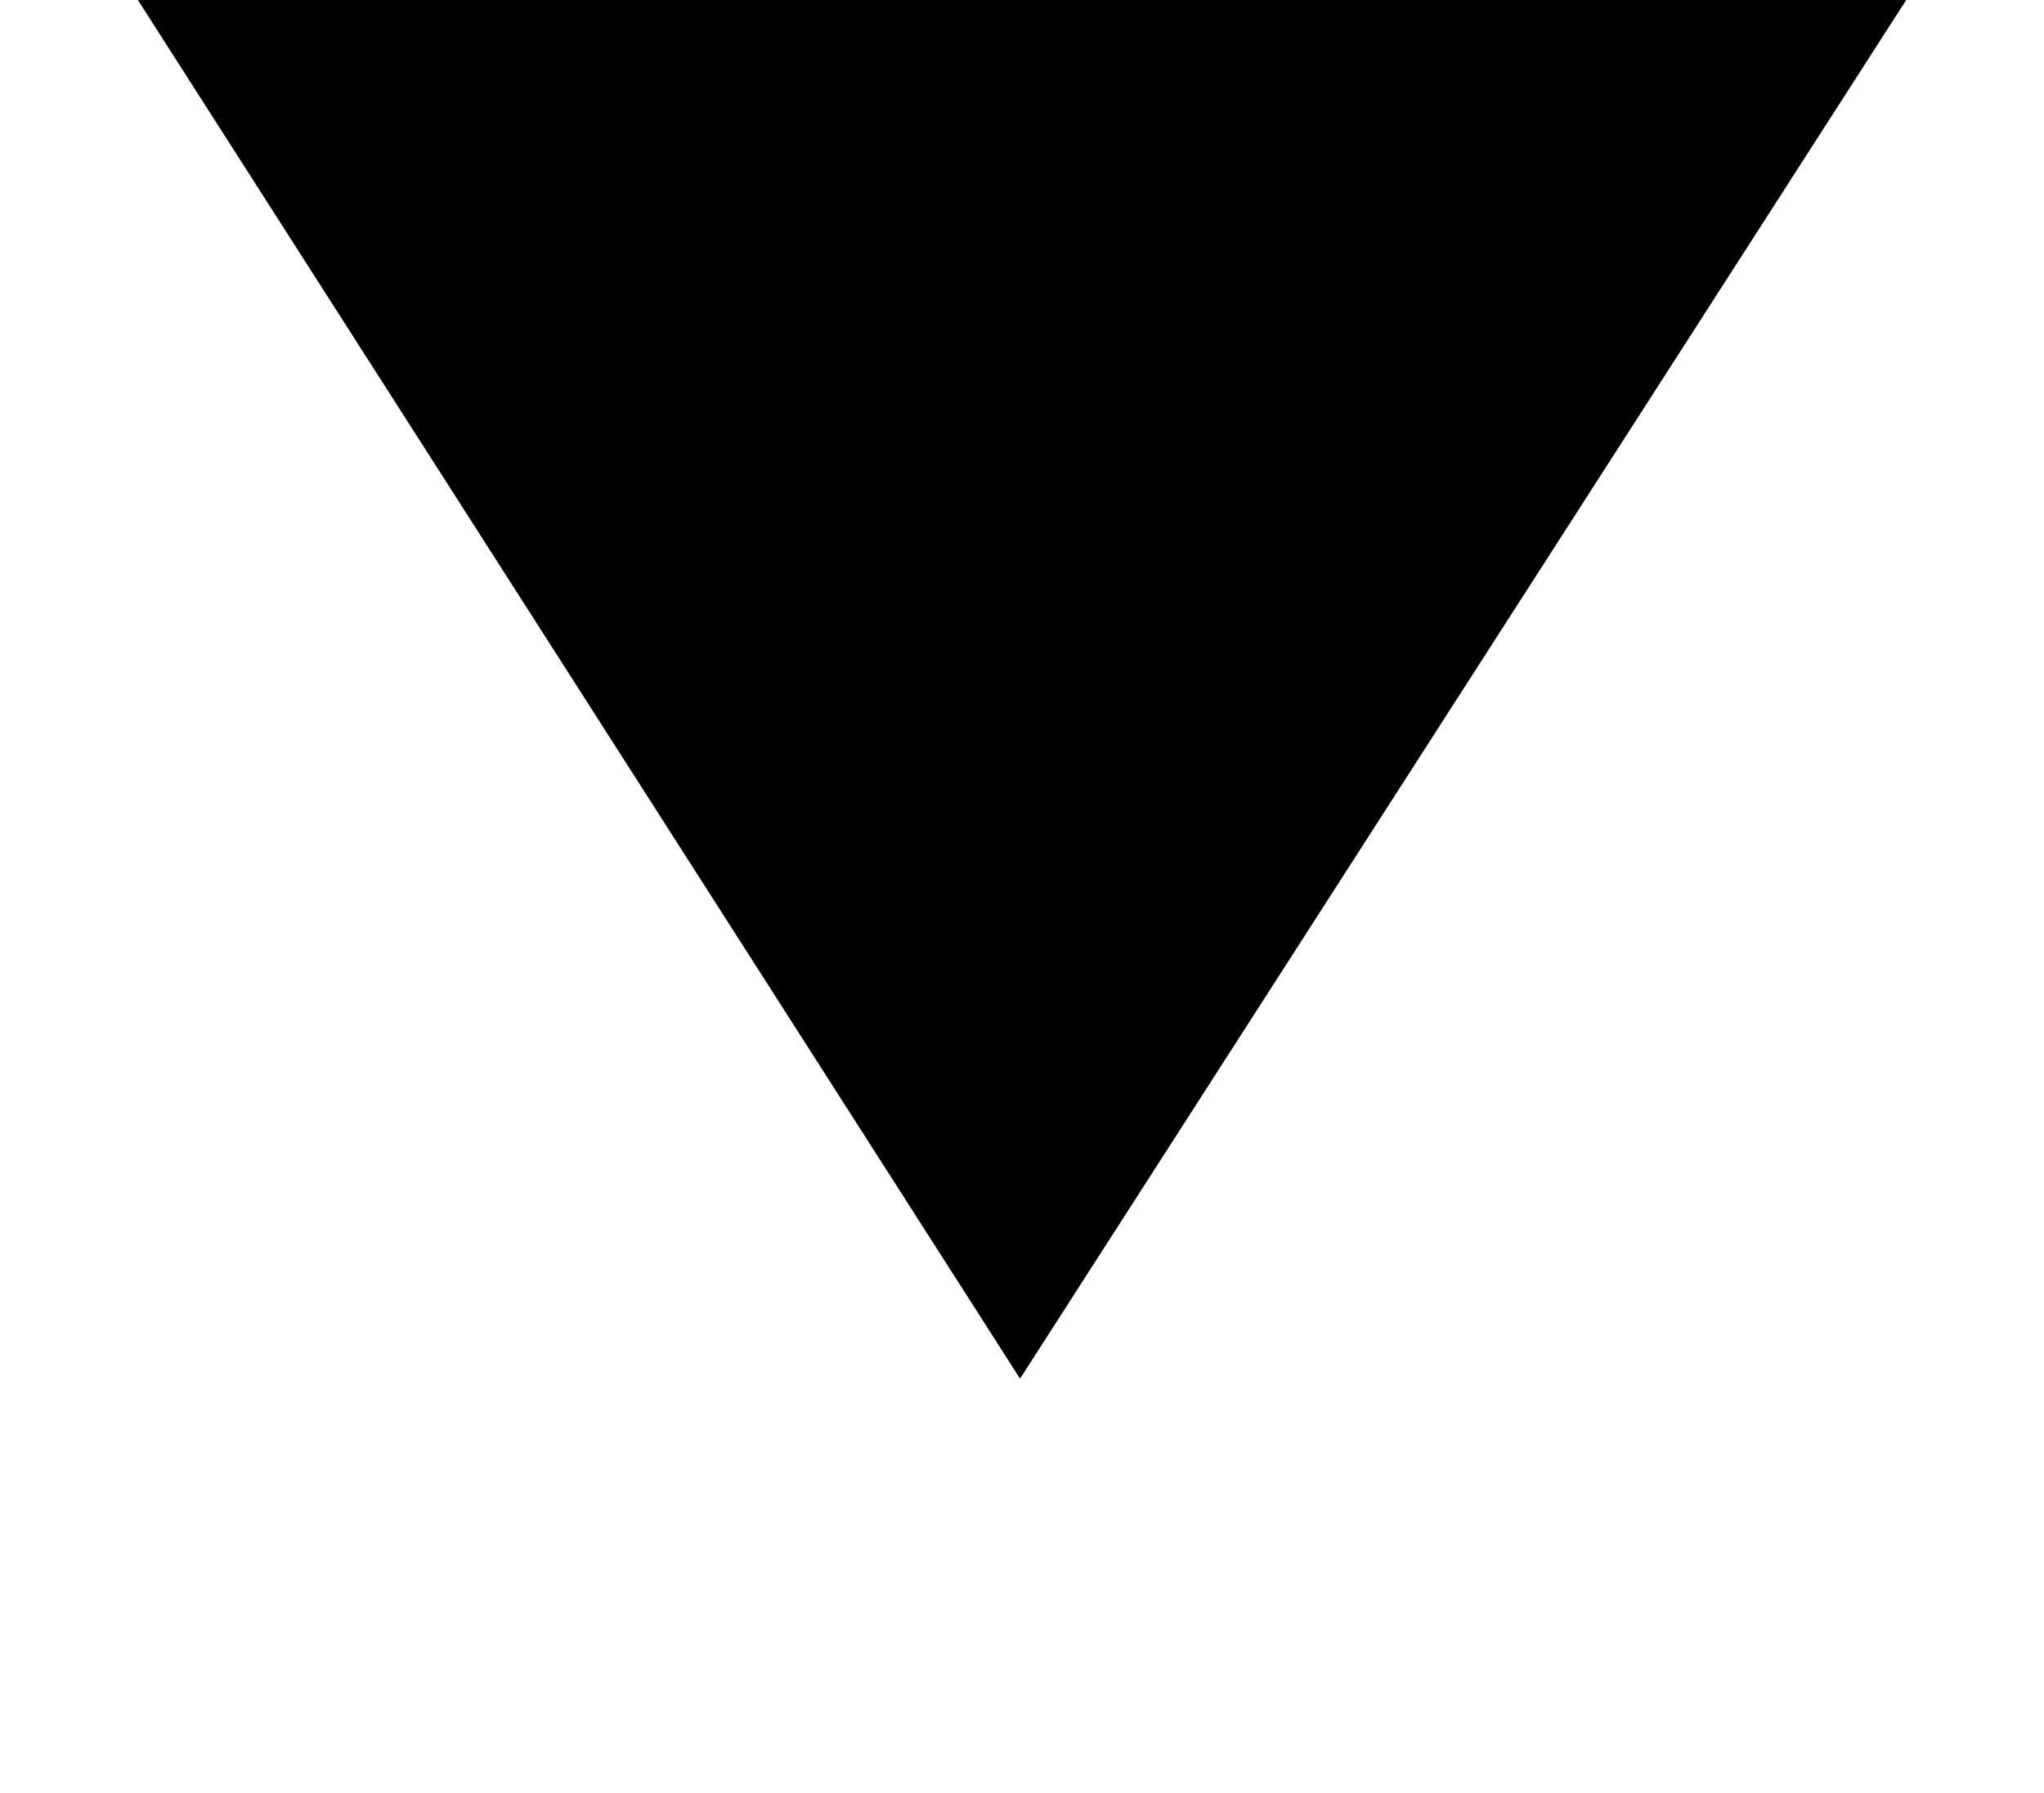 <?xml version="1.0" encoding="iso-8859-1"?>
<!-- Generator: Adobe Illustrator 15.1.0, SVG Export Plug-In . SVG Version: 6.00 Build 0)  -->
<!DOCTYPE svg PUBLIC "-//W3C//DTD SVG 1.1//EN" "http://www.w3.org/Graphics/SVG/1.1/DTD/svg11.dtd">
<svg version="1.1" id="&#x30EC;&#x30A4;&#x30E4;&#x30FC;_1"
	 xmlns="http://www.w3.org/2000/svg" xmlns:xlink="http://www.w3.org/1999/xlink" x="0px" y="0px" width="20.976px"
	 height="18.397px" viewBox="0 0 20.976 18.397" style="enable-background:new 0 0 20.976 18.397;" xml:space="preserve">
<g>
	<path d="M10.468,14.148L1.415,0h18.147L10.468,14.148z"/>
</g>
</svg>
